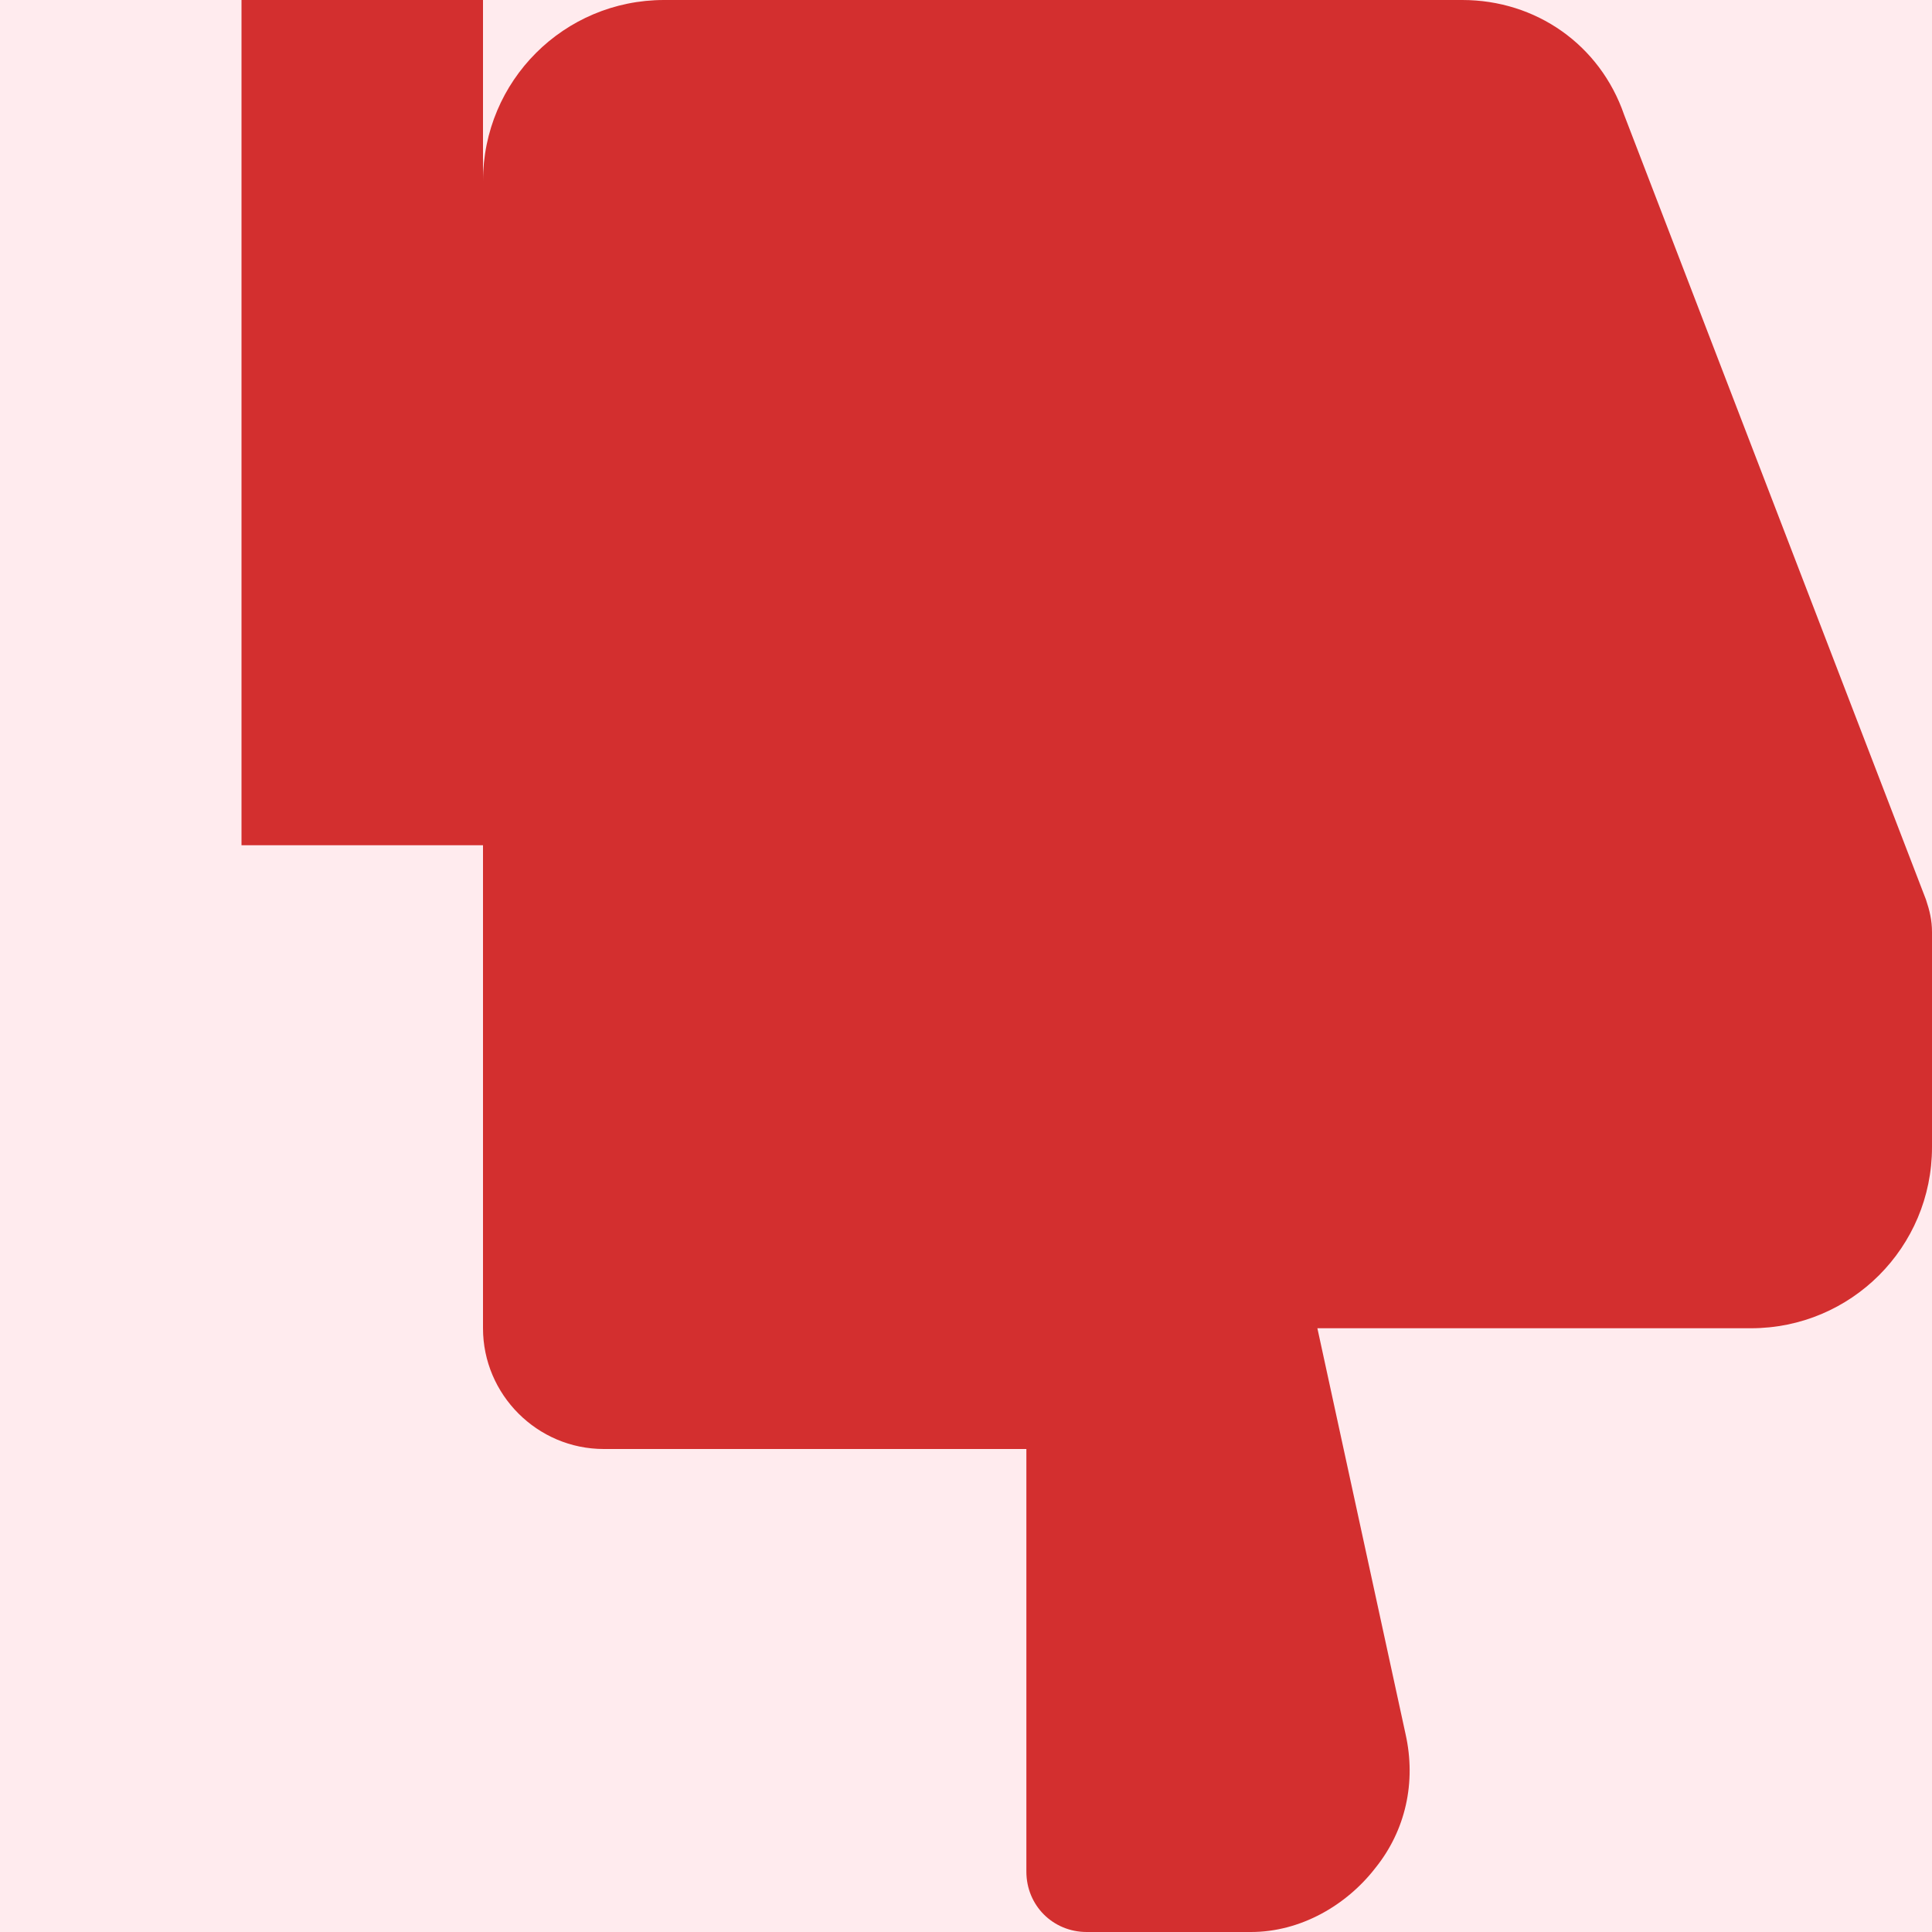 <svg width="16" height="16" viewBox="0 0 16 16" xmlns="http://www.w3.org/2000/svg">
  <style>
    .thumb { fill: #D32F2F; }
    .background { fill: #FFEBEE; }
  </style>
  <rect width="16" height="16" class="background"/>
  <path class="thumb" d="M2 7H4V0H2V7ZM16 9.5C16 10.33 15.33 11 14.5 11H10.91L11.64 14.36C11.73 14.76 11.64 15.16 11.39 15.47C11.15 15.78 10.77 16 10.36 16H9C8.72 16 8.5 15.78 8.5 15.5V12H5C4.45 12 4 11.55 4 11V1.5C4 0.67 4.67 0 5.5 0H12.11C12.72 0 13.25 0.37 13.45 0.95L15.95 7.45C15.98 7.54 16 7.62 16 7.72V9.5Z"/>
</svg>
